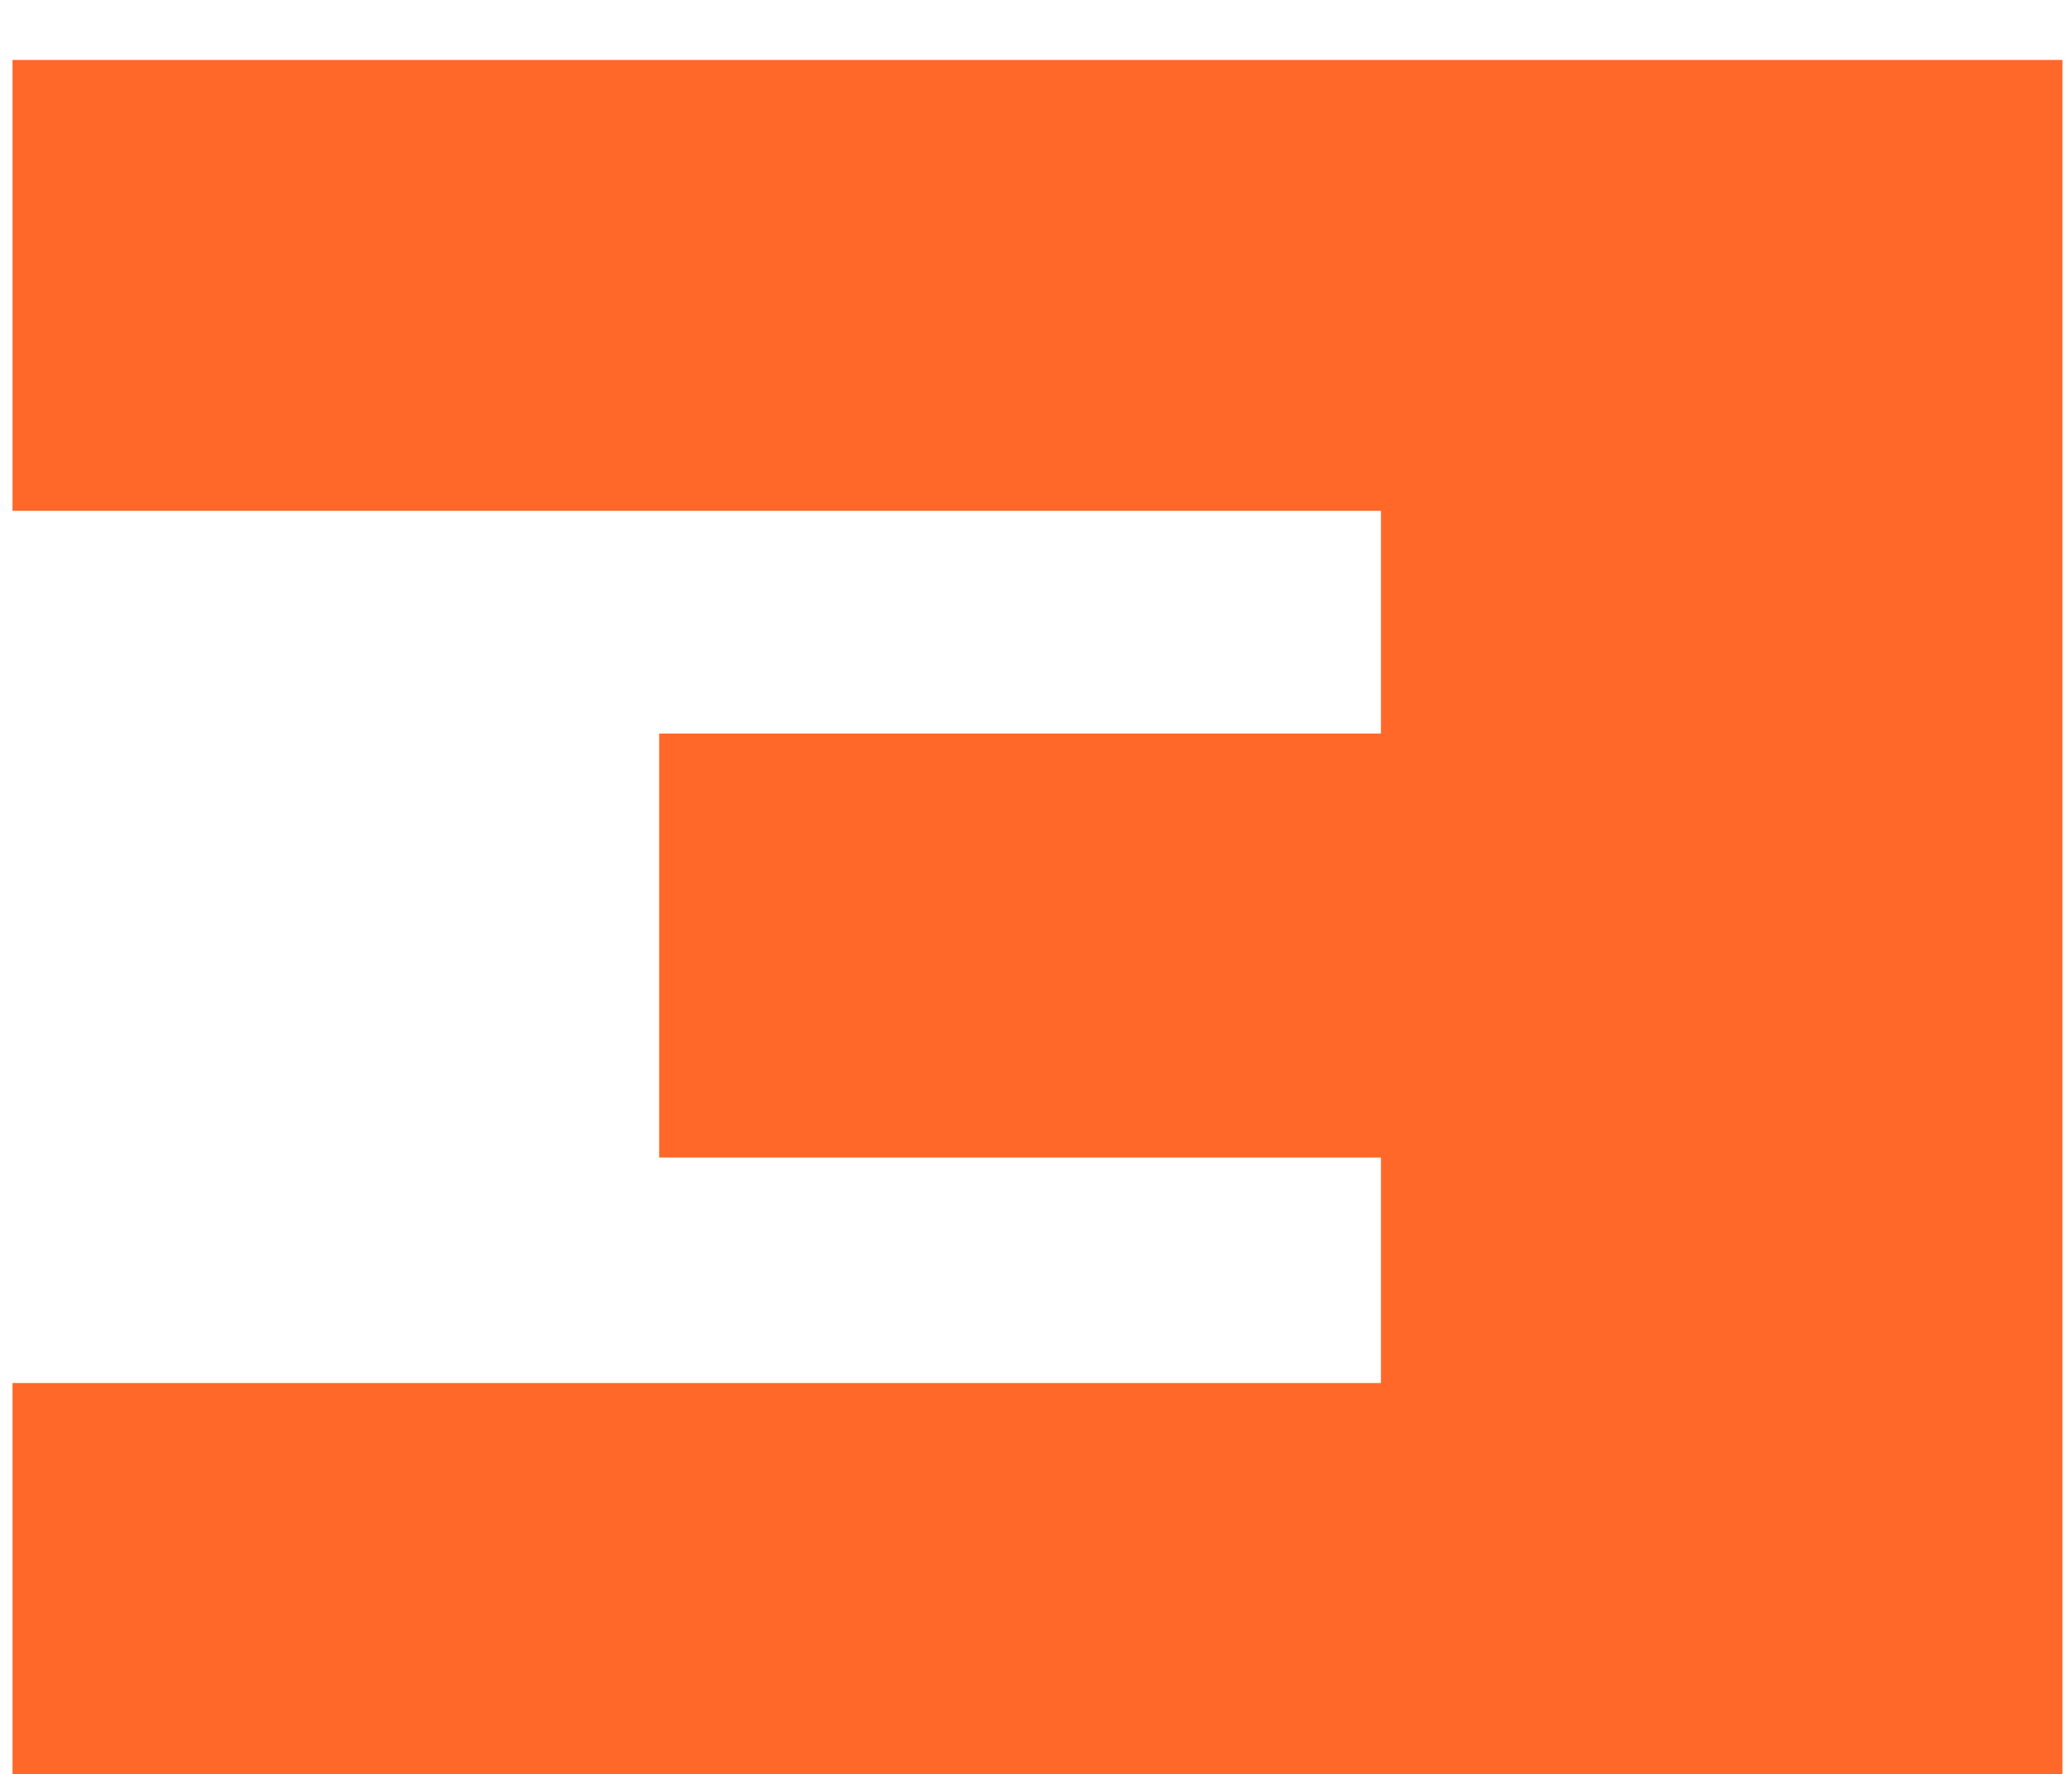 <svg width="139" height="119" viewBox="0 0 139 119" fill="none" xmlns="http://www.w3.org/2000/svg">
<g filter="url(#filter0_i_1_2753)">
<path d="M0.84 119H138.36V0.02H0.84V30.26H92.64V45.2H44.22V73.64H92.64V88.76H0.84V119Z" fill="#FF6829"/>
</g>
<defs>
<filter id="filter0_i_1_2753" x="0.84" y="0.02" width="137.52" height="122.98" filterUnits="userSpaceOnUse" color-interpolation-filters="sRGB">
<feFlood flood-opacity="0" result="BackgroundImageFix"/>
<feBlend mode="normal" in="SourceGraphic" in2="BackgroundImageFix" result="shape"/>
<feColorMatrix in="SourceAlpha" type="matrix" values="0 0 0 0 0 0 0 0 0 0 0 0 0 0 0 0 0 0 127 0" result="hardAlpha"/>
<feOffset dy="4"/>
<feGaussianBlur stdDeviation="3"/>
<feComposite in2="hardAlpha" operator="arithmetic" k2="-1" k3="1"/>
<feColorMatrix type="matrix" values="0 0 0 0 0.978 0 0 0 0 0.595 0 0 0 0 0.435 0 0 0 1 0"/>
<feBlend mode="normal" in2="shape" result="effect1_innerShadow_1_2753"/>
</filter>
</defs>
</svg>
